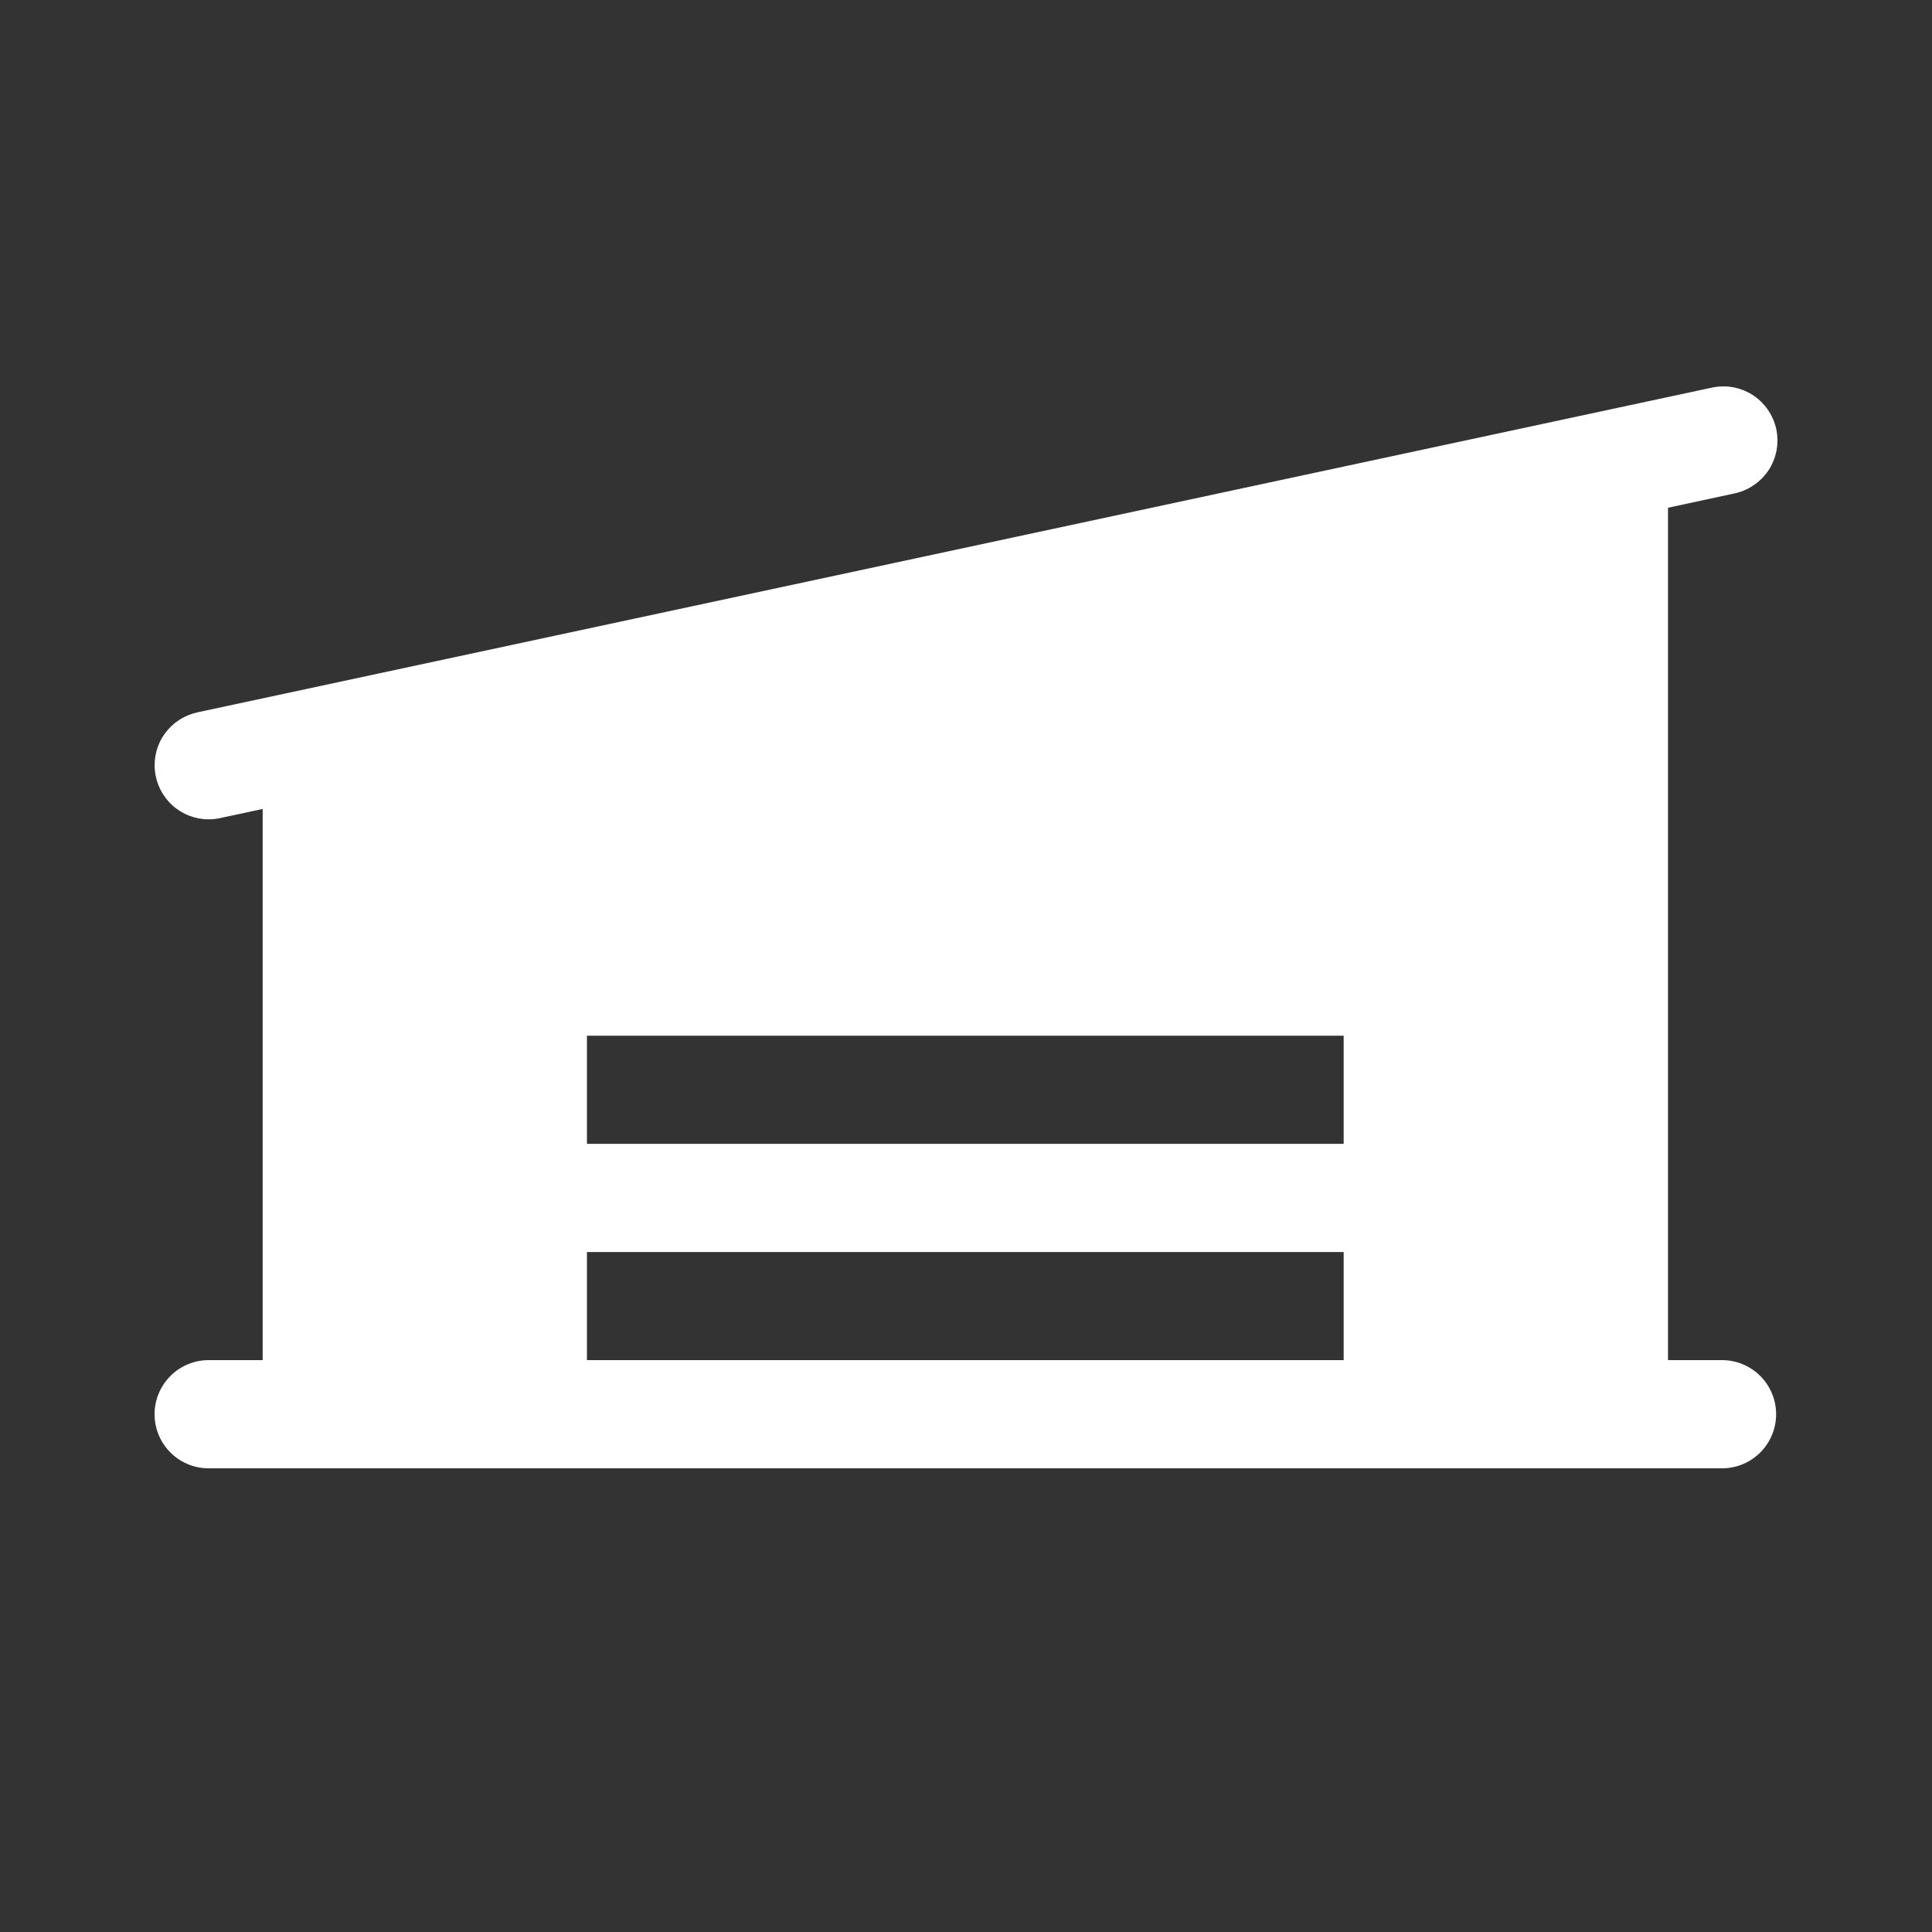 <?xml version="1.0" encoding="UTF-8"?> <svg xmlns="http://www.w3.org/2000/svg" width="25" height="25" viewBox="0 0 25 25" fill="none"><rect x="0" y="0" width="25" height="25" fill="#333333" stroke="none"/><path d="M22.284 17.6H21.584V6.57L22.43 6.388C22.521 6.37 22.609 6.335 22.686 6.283C22.764 6.232 22.831 6.165 22.883 6.088C22.935 6.01 22.97 5.922 22.988 5.831C23.005 5.739 23.004 5.645 22.985 5.553C22.965 5.462 22.927 5.375 22.874 5.299C22.82 5.222 22.752 5.157 22.673 5.107C22.594 5.058 22.506 5.024 22.414 5.009C22.322 4.994 22.227 4.998 22.137 5.019L2.553 9.218C2.384 9.255 2.235 9.352 2.133 9.492C2.032 9.632 1.986 9.805 2.005 9.976C2.023 10.148 2.104 10.307 2.232 10.422C2.36 10.538 2.527 10.602 2.699 10.602C2.749 10.602 2.799 10.597 2.847 10.586L3.399 10.468V17.6H2.699C2.514 17.6 2.336 17.674 2.205 17.805C2.074 17.937 2 18.115 2 18.3C2 18.486 2.074 18.664 2.205 18.795C2.336 18.926 2.514 19 2.699 19H22.284C22.469 19 22.647 18.926 22.778 18.795C22.909 18.664 22.983 18.486 22.983 18.3C22.983 18.115 22.909 17.937 22.778 17.805C22.647 17.674 22.469 17.6 22.284 17.6ZM17.387 17.6H7.595V16.201H17.387V17.6ZM17.387 14.801H7.595V13.402H17.387V14.801Z" fill="white"></path></svg> 